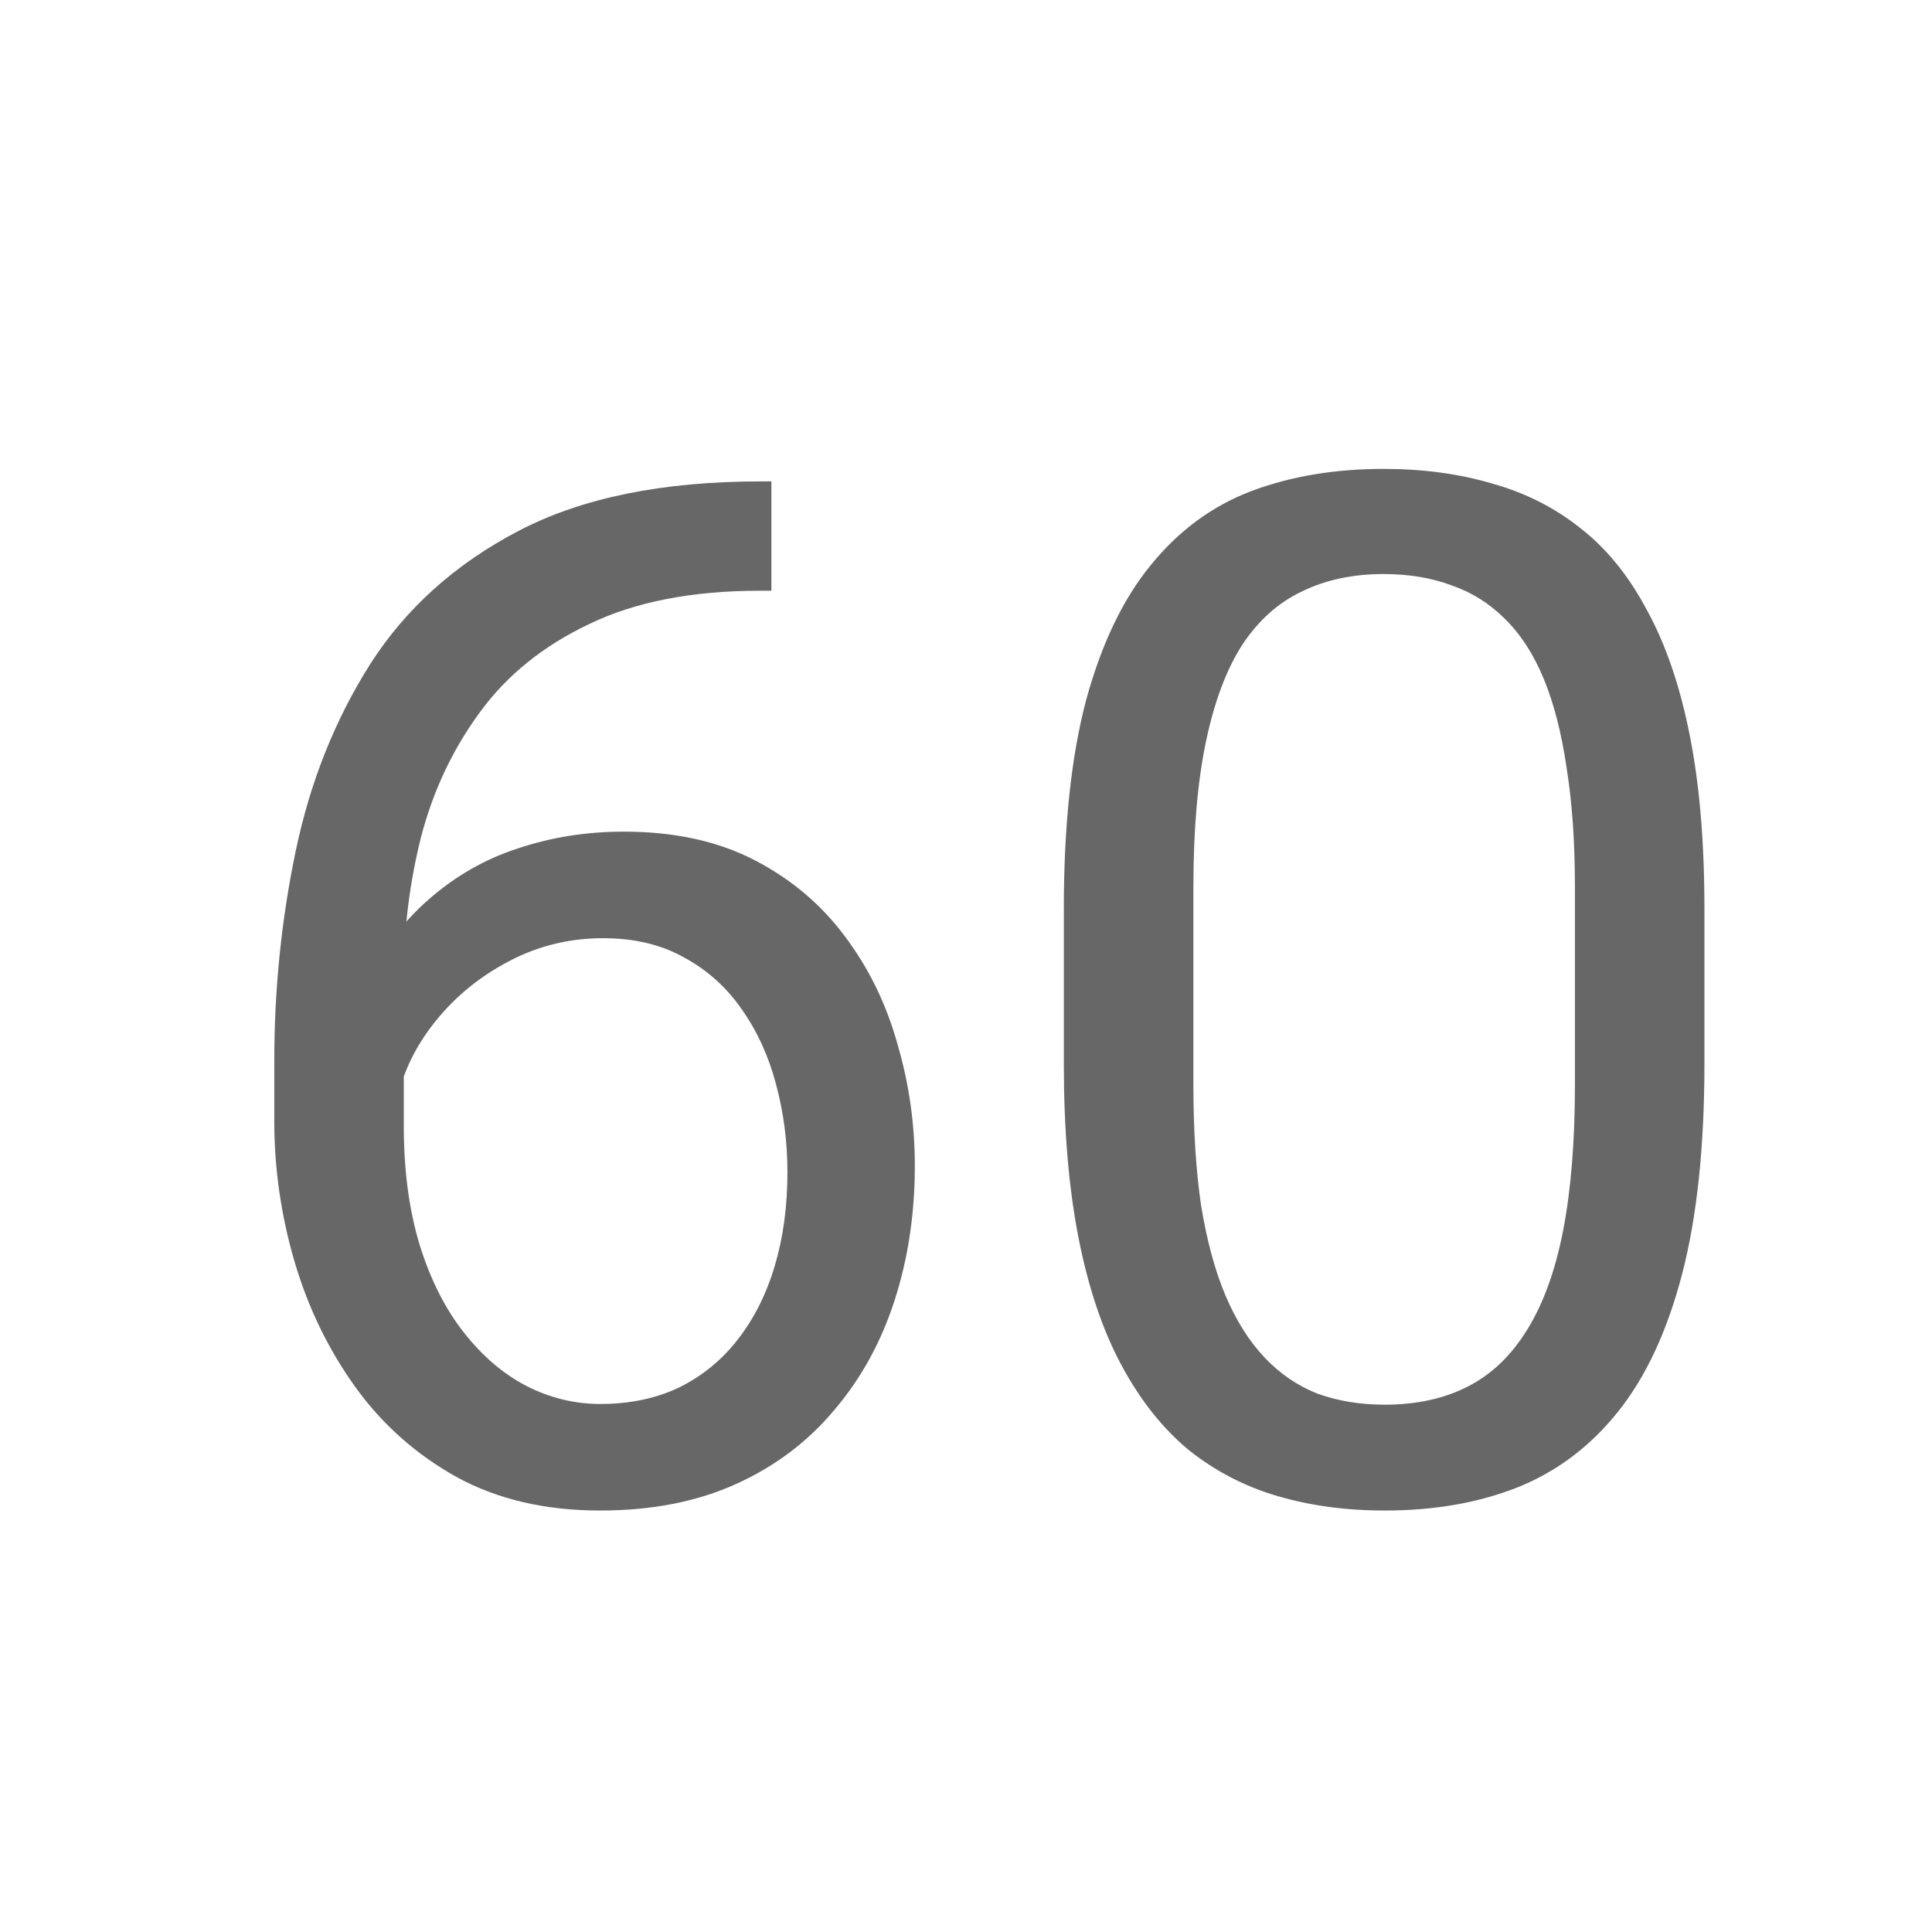 <svg width="33" height="33" viewBox="0 0 33 33" fill="none" xmlns="http://www.w3.org/2000/svg">
<path d="M12.986 8.223H13.176V10.09H12.986C11.82 10.09 10.845 10.28 10.06 10.661C9.275 11.034 8.653 11.537 8.193 12.171C7.733 12.798 7.4 13.503 7.194 14.288C6.996 15.073 6.897 15.87 6.897 16.679V19.224C6.897 19.993 6.988 20.675 7.17 21.27C7.353 21.856 7.602 22.352 7.92 22.756C8.237 23.161 8.593 23.466 8.99 23.672C9.394 23.878 9.814 23.981 10.251 23.981C10.758 23.981 11.21 23.886 11.606 23.696C12.003 23.498 12.336 23.224 12.605 22.875C12.883 22.518 13.093 22.098 13.236 21.614C13.379 21.131 13.45 20.6 13.45 20.021C13.45 19.506 13.386 19.01 13.259 18.534C13.133 18.051 12.938 17.622 12.677 17.25C12.415 16.869 12.086 16.572 11.69 16.358C11.301 16.136 10.837 16.025 10.298 16.025C9.688 16.025 9.117 16.175 8.586 16.477C8.062 16.77 7.63 17.159 7.289 17.642C6.956 18.118 6.766 18.637 6.718 19.2L5.553 19.188C5.664 18.3 5.87 17.543 6.171 16.917C6.48 16.282 6.861 15.767 7.313 15.371C7.773 14.966 8.284 14.673 8.847 14.491C9.418 14.3 10.021 14.205 10.655 14.205C11.519 14.205 12.264 14.368 12.891 14.693C13.517 15.018 14.033 15.454 14.437 16.001C14.841 16.54 15.139 17.151 15.329 17.832C15.527 18.506 15.626 19.2 15.626 19.914C15.626 20.73 15.511 21.496 15.281 22.209C15.051 22.923 14.707 23.549 14.247 24.088C13.795 24.628 13.236 25.048 12.57 25.349C11.904 25.65 11.131 25.801 10.251 25.801C9.315 25.801 8.498 25.611 7.801 25.23C7.103 24.841 6.524 24.326 6.064 23.684C5.604 23.042 5.259 22.328 5.029 21.543C4.8 20.758 4.685 19.961 4.685 19.153V18.118C4.685 16.897 4.807 15.7 5.053 14.526C5.299 13.353 5.723 12.29 6.326 11.339C6.936 10.387 7.781 9.63 8.859 9.067C9.937 8.504 11.313 8.223 12.986 8.223Z" fill="#676767"/>
<path d="M29.113 15.525V18.166C29.113 19.585 28.986 20.782 28.733 21.757C28.479 22.733 28.114 23.517 27.638 24.112C27.163 24.707 26.588 25.139 25.914 25.408C25.248 25.67 24.495 25.801 23.654 25.801C22.988 25.801 22.374 25.718 21.811 25.551C21.248 25.385 20.74 25.119 20.288 24.754C19.844 24.382 19.464 23.898 19.147 23.303C18.829 22.709 18.588 21.987 18.421 21.139C18.255 20.29 18.171 19.299 18.171 18.166V15.525C18.171 14.106 18.298 12.917 18.552 11.957C18.814 10.998 19.182 10.229 19.658 9.65C20.134 9.063 20.705 8.643 21.371 8.389C22.045 8.136 22.798 8.009 23.63 8.009C24.304 8.009 24.923 8.092 25.486 8.259C26.056 8.417 26.564 8.675 27.008 9.032C27.452 9.38 27.829 9.848 28.138 10.435C28.455 11.014 28.697 11.723 28.863 12.564C29.03 13.404 29.113 14.391 29.113 15.525ZM26.901 18.522V15.157C26.901 14.38 26.853 13.698 26.758 13.111C26.671 12.516 26.54 12.009 26.366 11.589C26.191 11.168 25.969 10.828 25.7 10.566C25.438 10.304 25.133 10.114 24.784 9.995C24.443 9.868 24.058 9.805 23.63 9.805C23.107 9.805 22.643 9.904 22.239 10.102C21.834 10.292 21.494 10.598 21.216 11.018C20.947 11.438 20.74 11.989 20.598 12.671C20.455 13.353 20.384 14.181 20.384 15.157V18.522C20.384 19.299 20.427 19.985 20.514 20.58C20.61 21.174 20.748 21.69 20.931 22.126C21.113 22.554 21.335 22.907 21.597 23.184C21.858 23.462 22.16 23.668 22.5 23.803C22.849 23.93 23.234 23.993 23.654 23.993C24.193 23.993 24.665 23.89 25.069 23.684C25.474 23.478 25.811 23.157 26.08 22.721C26.358 22.277 26.564 21.71 26.699 21.02C26.834 20.322 26.901 19.49 26.901 18.522Z" fill="#676767"/>
</svg>
